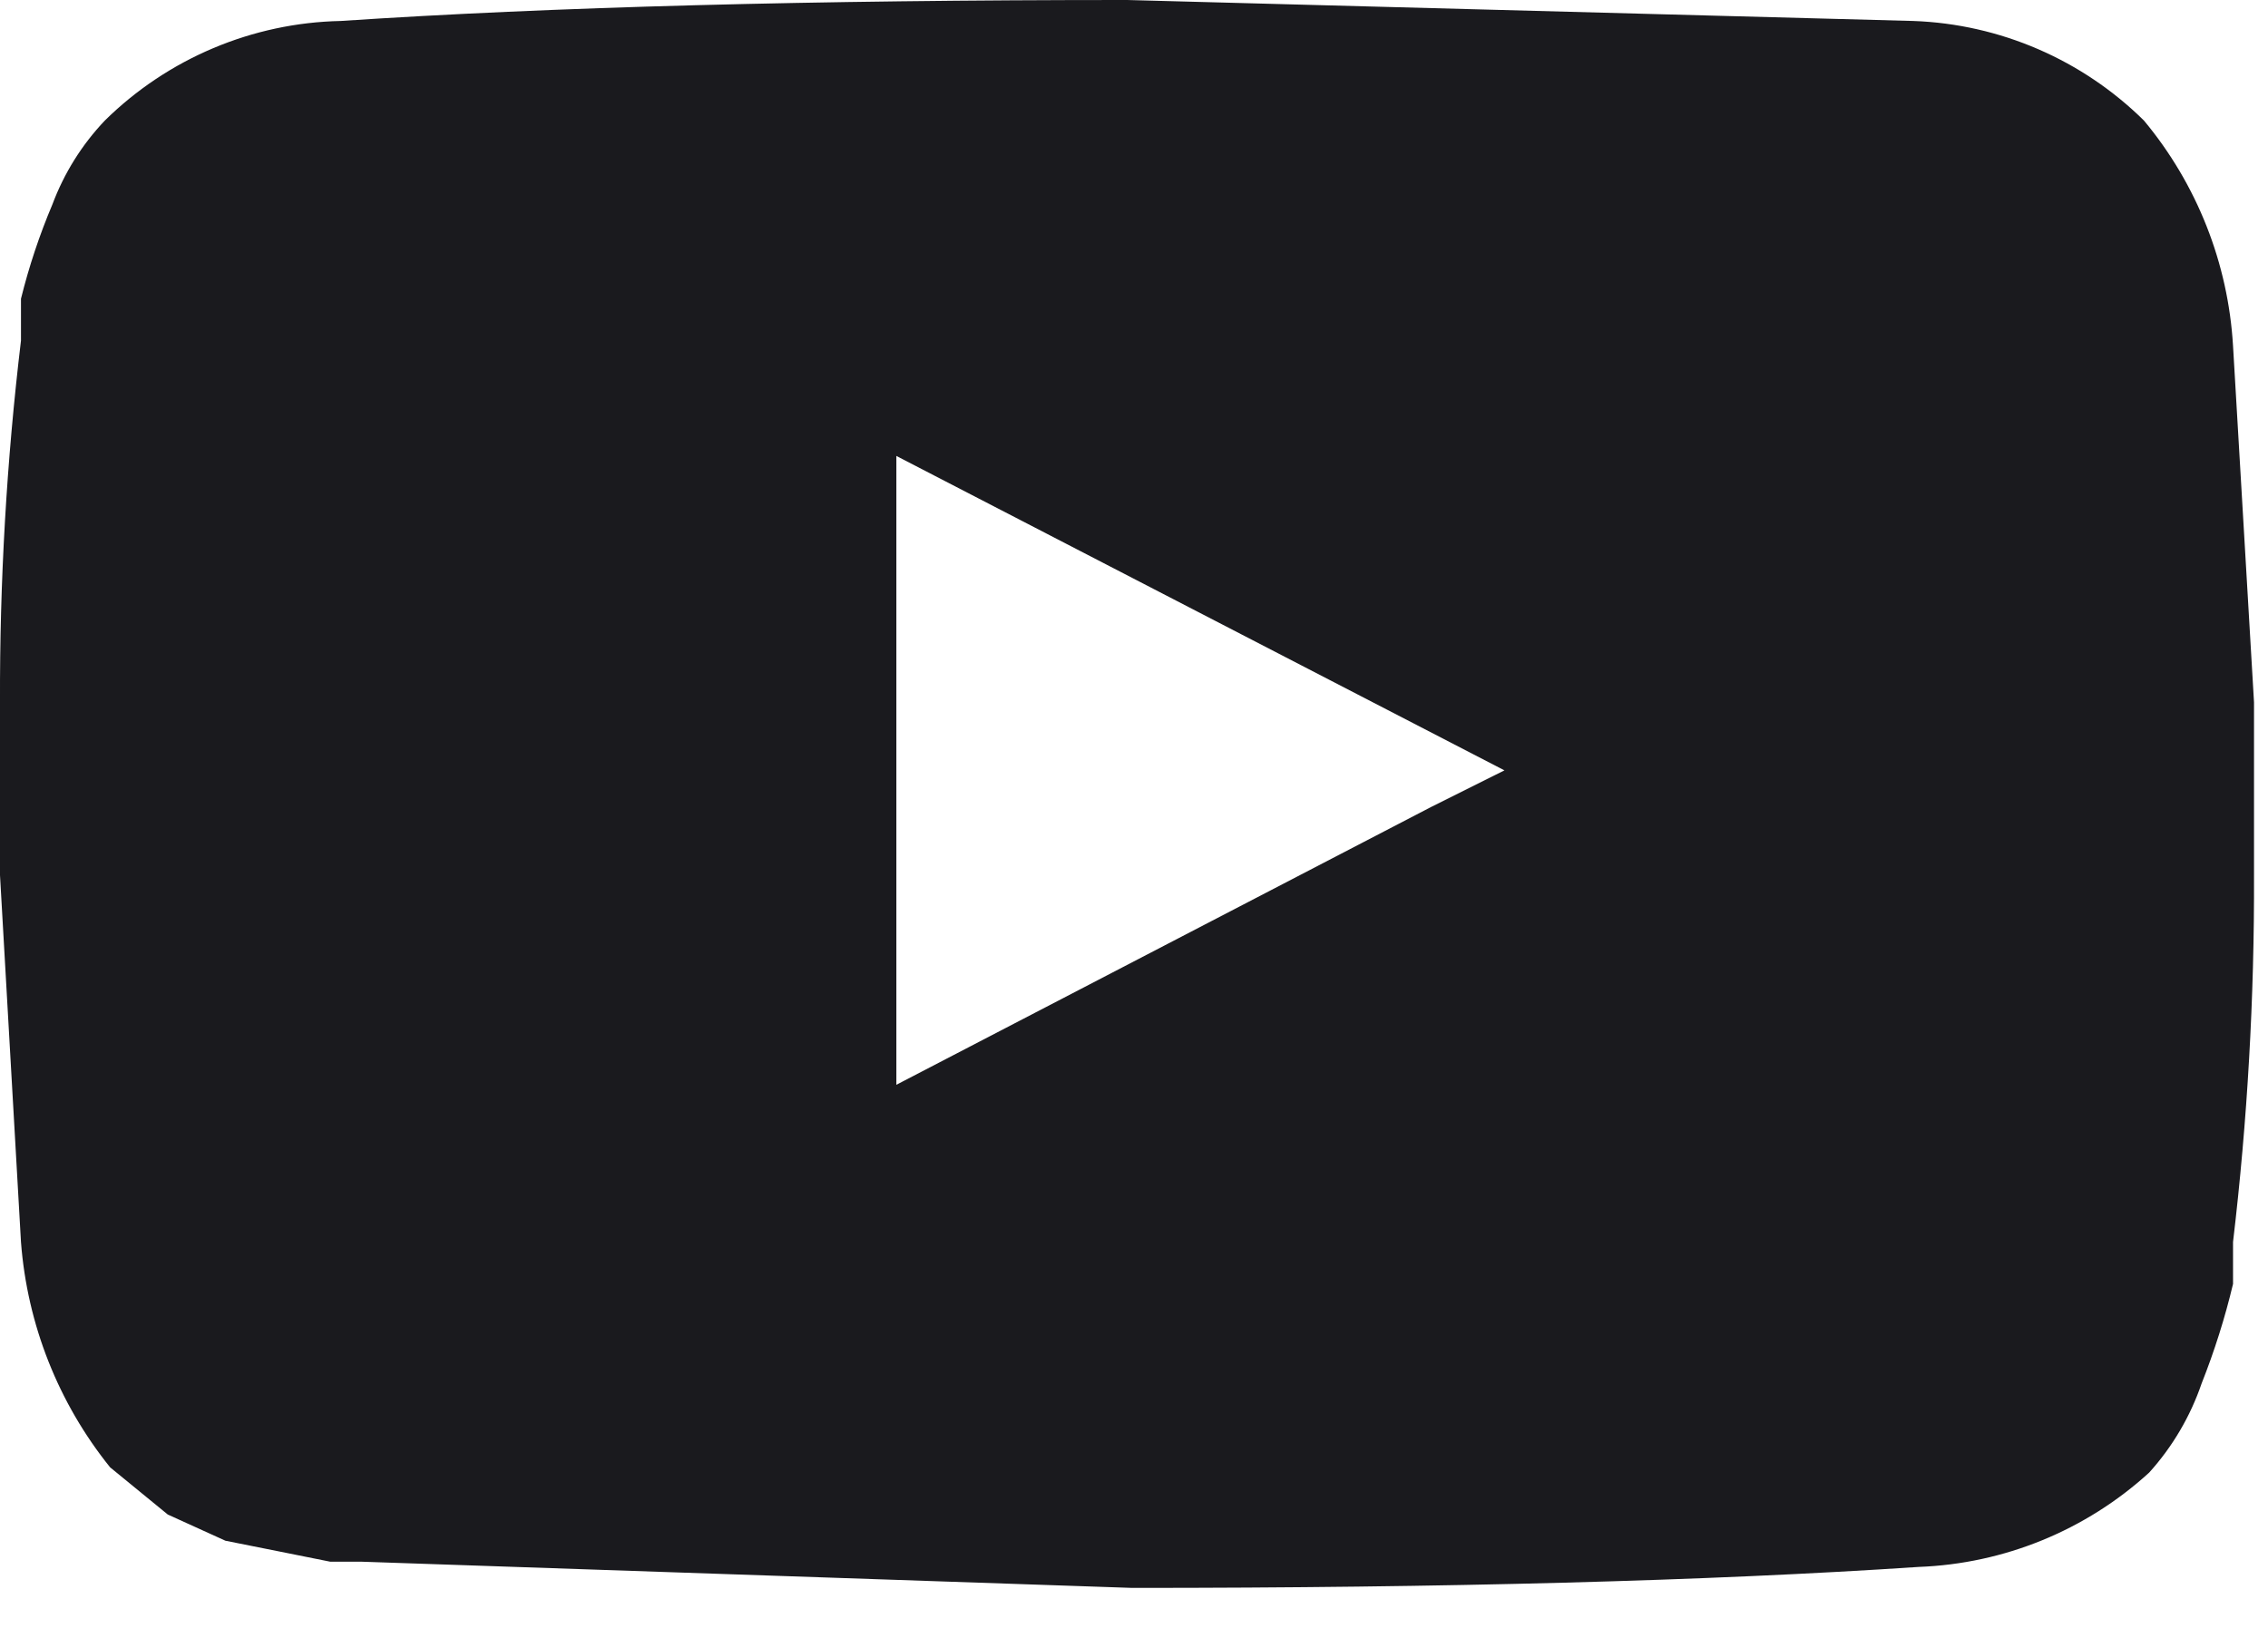 <?xml version="1.0" encoding="UTF-8" standalone="no"?><!DOCTYPE svg PUBLIC "-//W3C//DTD SVG 1.1//EN" "http://www.w3.org/Graphics/SVG/1.1/DTD/svg11.dtd"><svg width="36" height="26" viewBox="0 0 36 26" version="1.1" xmlns="http://www.w3.org/2000/svg" xmlns:xlink="http://www.w3.org/1999/xlink" xml:space="preserve" xmlns:serif="http://www.serif.com/" style="fill-rule:evenodd;clip-rule:evenodd;stroke-linejoin:round;stroke-miterlimit:2;"><path id="socico_youtube" d="M35.778,11.149l0,2.746c0.007,1.946 -0.104,3.891 -0.333,5.824l0,0.666c-0.128,0.538 -0.295,1.066 -0.499,1.581c-0.179,0.523 -0.462,1.004 -0.832,1.414c-1.004,0.917 -2.302,1.448 -3.661,1.498c-3.328,0.222 -7.489,0.333 -12.481,0.333l-12.231,-0.416l-0.499,0l-0.832,-0.167l-0.832,-0.166l-0.915,-0.416l-0.915,-0.749c-0.823,-1.022 -1.316,-2.27 -1.415,-3.578l-0.333,-5.824l0,-2.746c-0.006,-1.918 0.105,-3.836 0.333,-5.741l0,-0.665c0.127,-0.512 0.294,-1.013 0.499,-1.498c0.185,-0.495 0.468,-0.948 0.832,-1.331c1,-0.986 2.341,-1.552 3.744,-1.581c3.329,-0.222 7.489,-0.333 12.481,-0.333l12.481,0.333c1.374,0.049 2.682,0.614 3.661,1.581c0.841,1.01 1.337,2.265 1.414,3.577l0.333,5.658Zm-11.898,1.082l-9.652,-4.992l0,9.984l8.487,-4.41l1.165,-0.582Z" style="fill:#1a1a1e;fill-rule:nonzero;"/></svg>